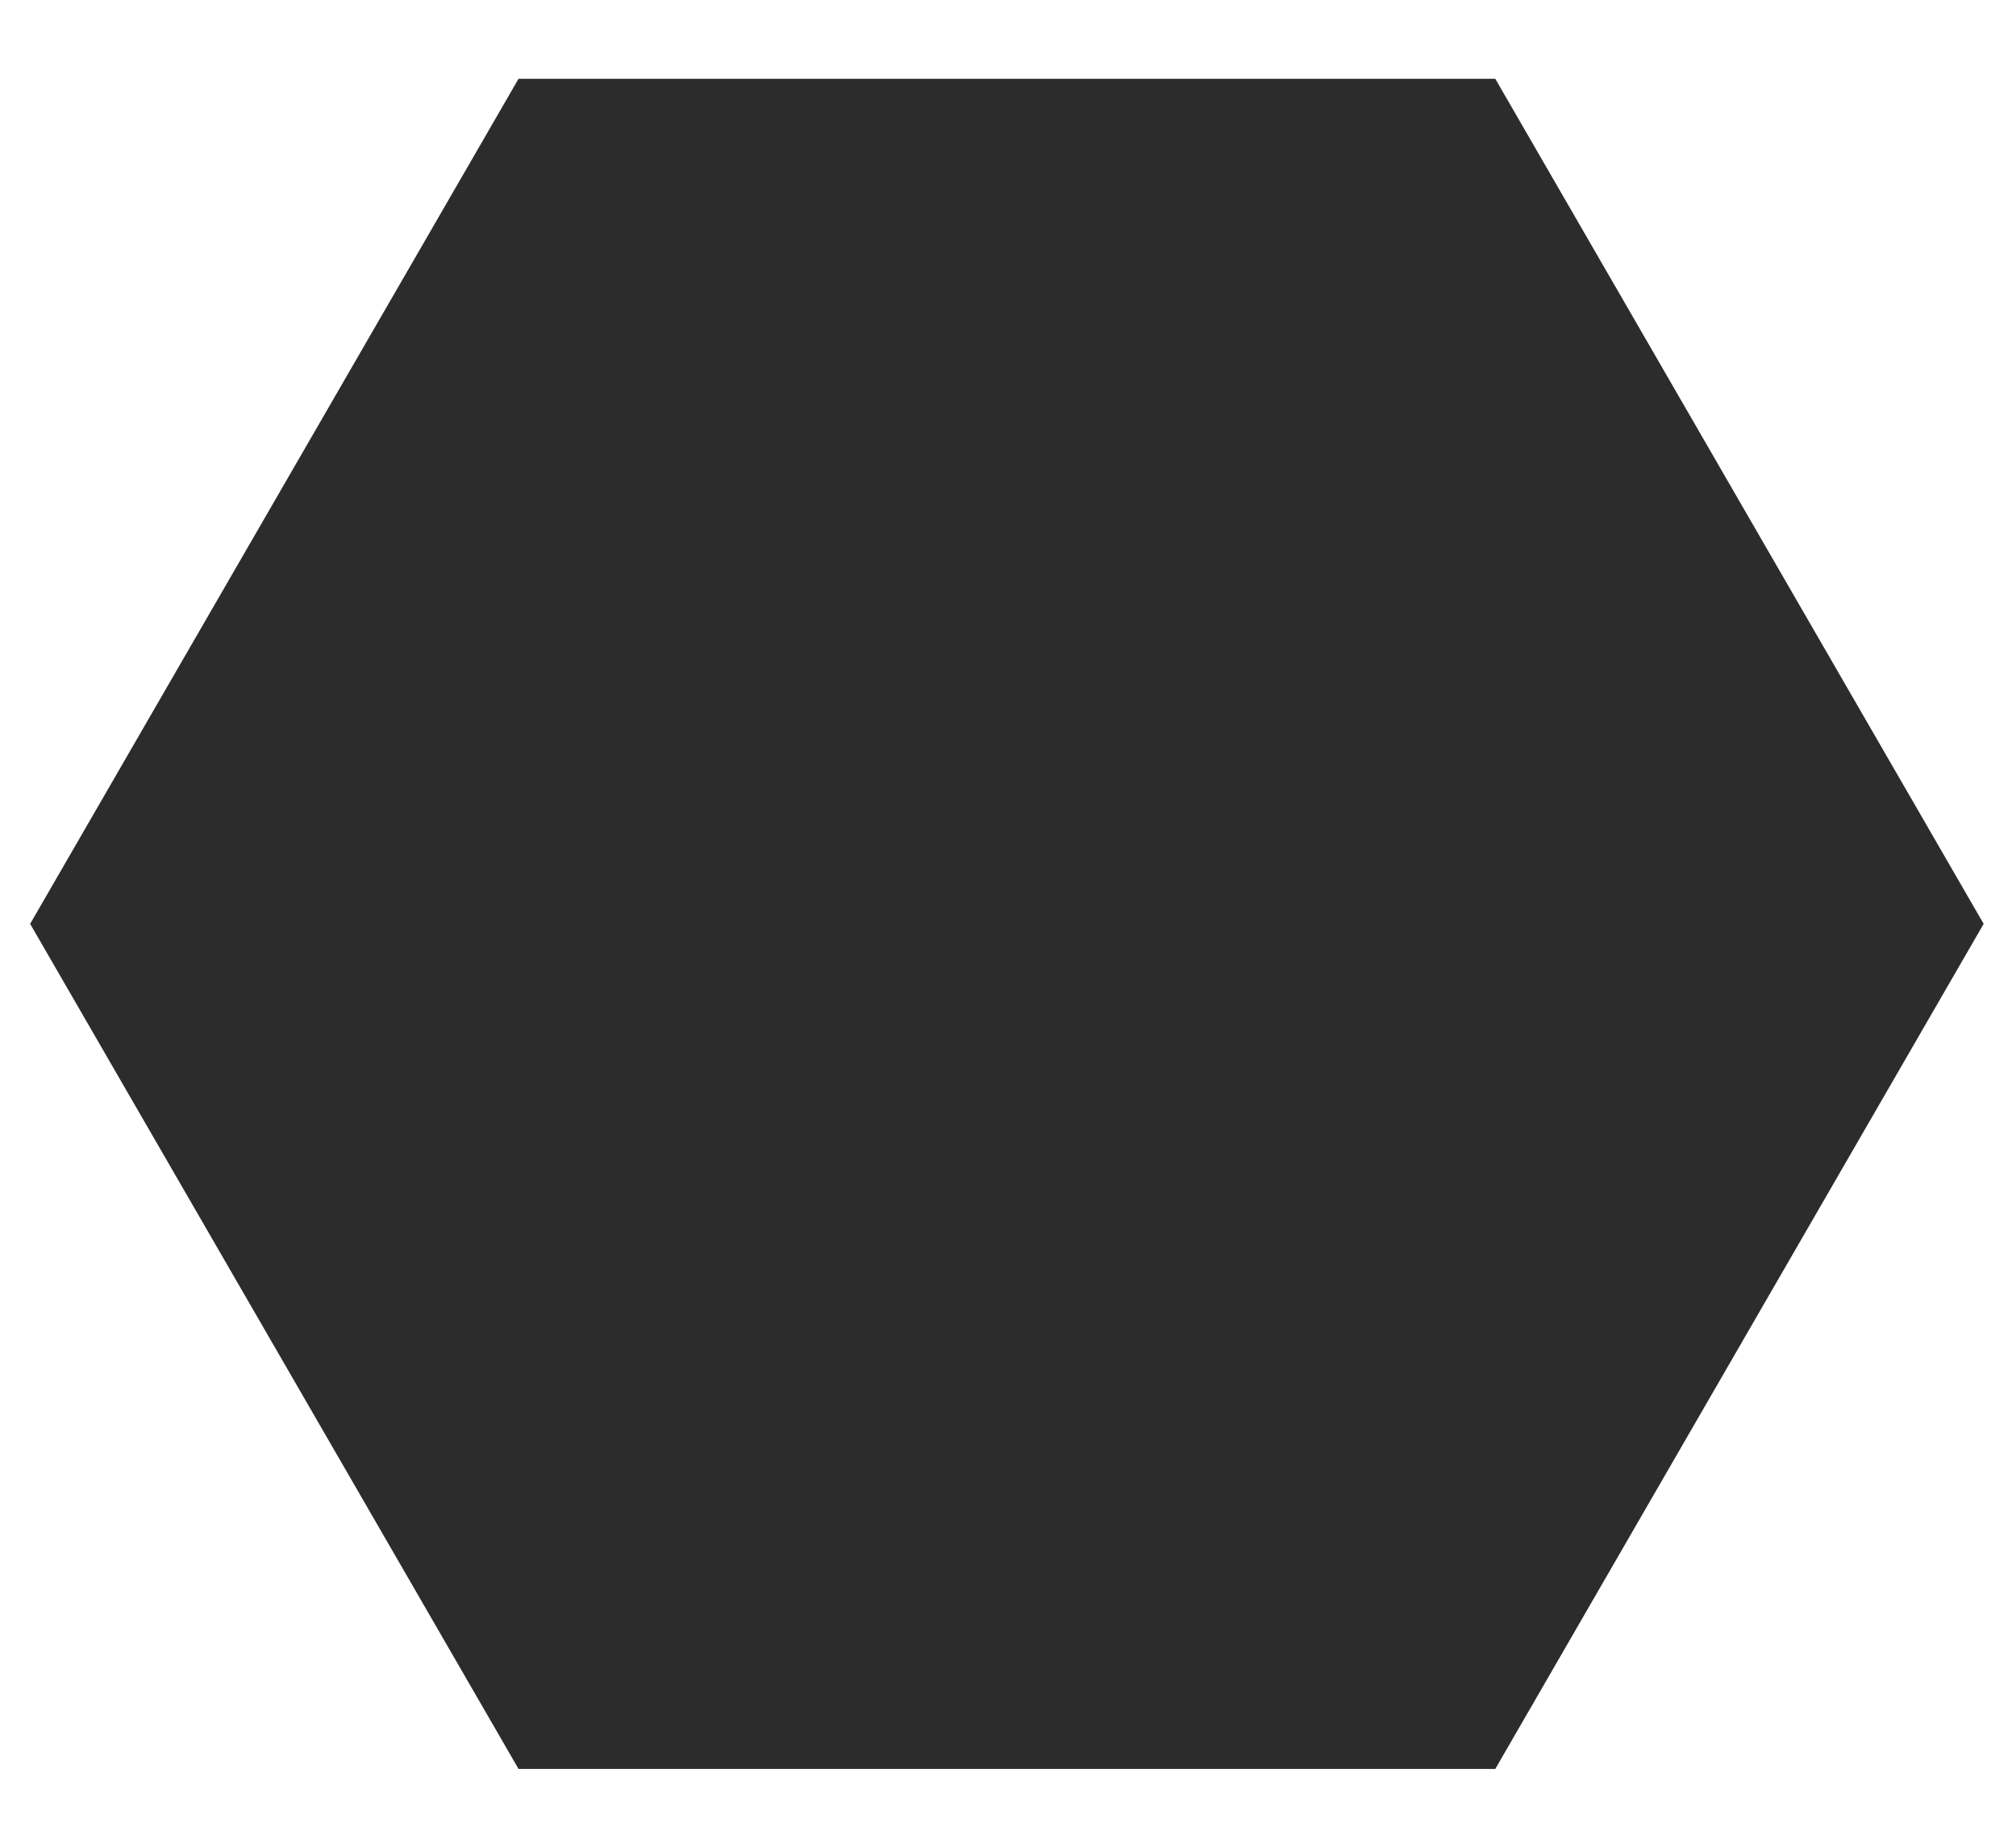 <svg width="24" height="22" viewBox="0 0 24 22" fill="none" xmlns="http://www.w3.org/2000/svg">
<path d="M6.173 21.062L0.359 11L6.173 0.938H17.801L23.615 11L17.801 21.062H6.173Z" fill="#2C2C2C"/>
</svg>
